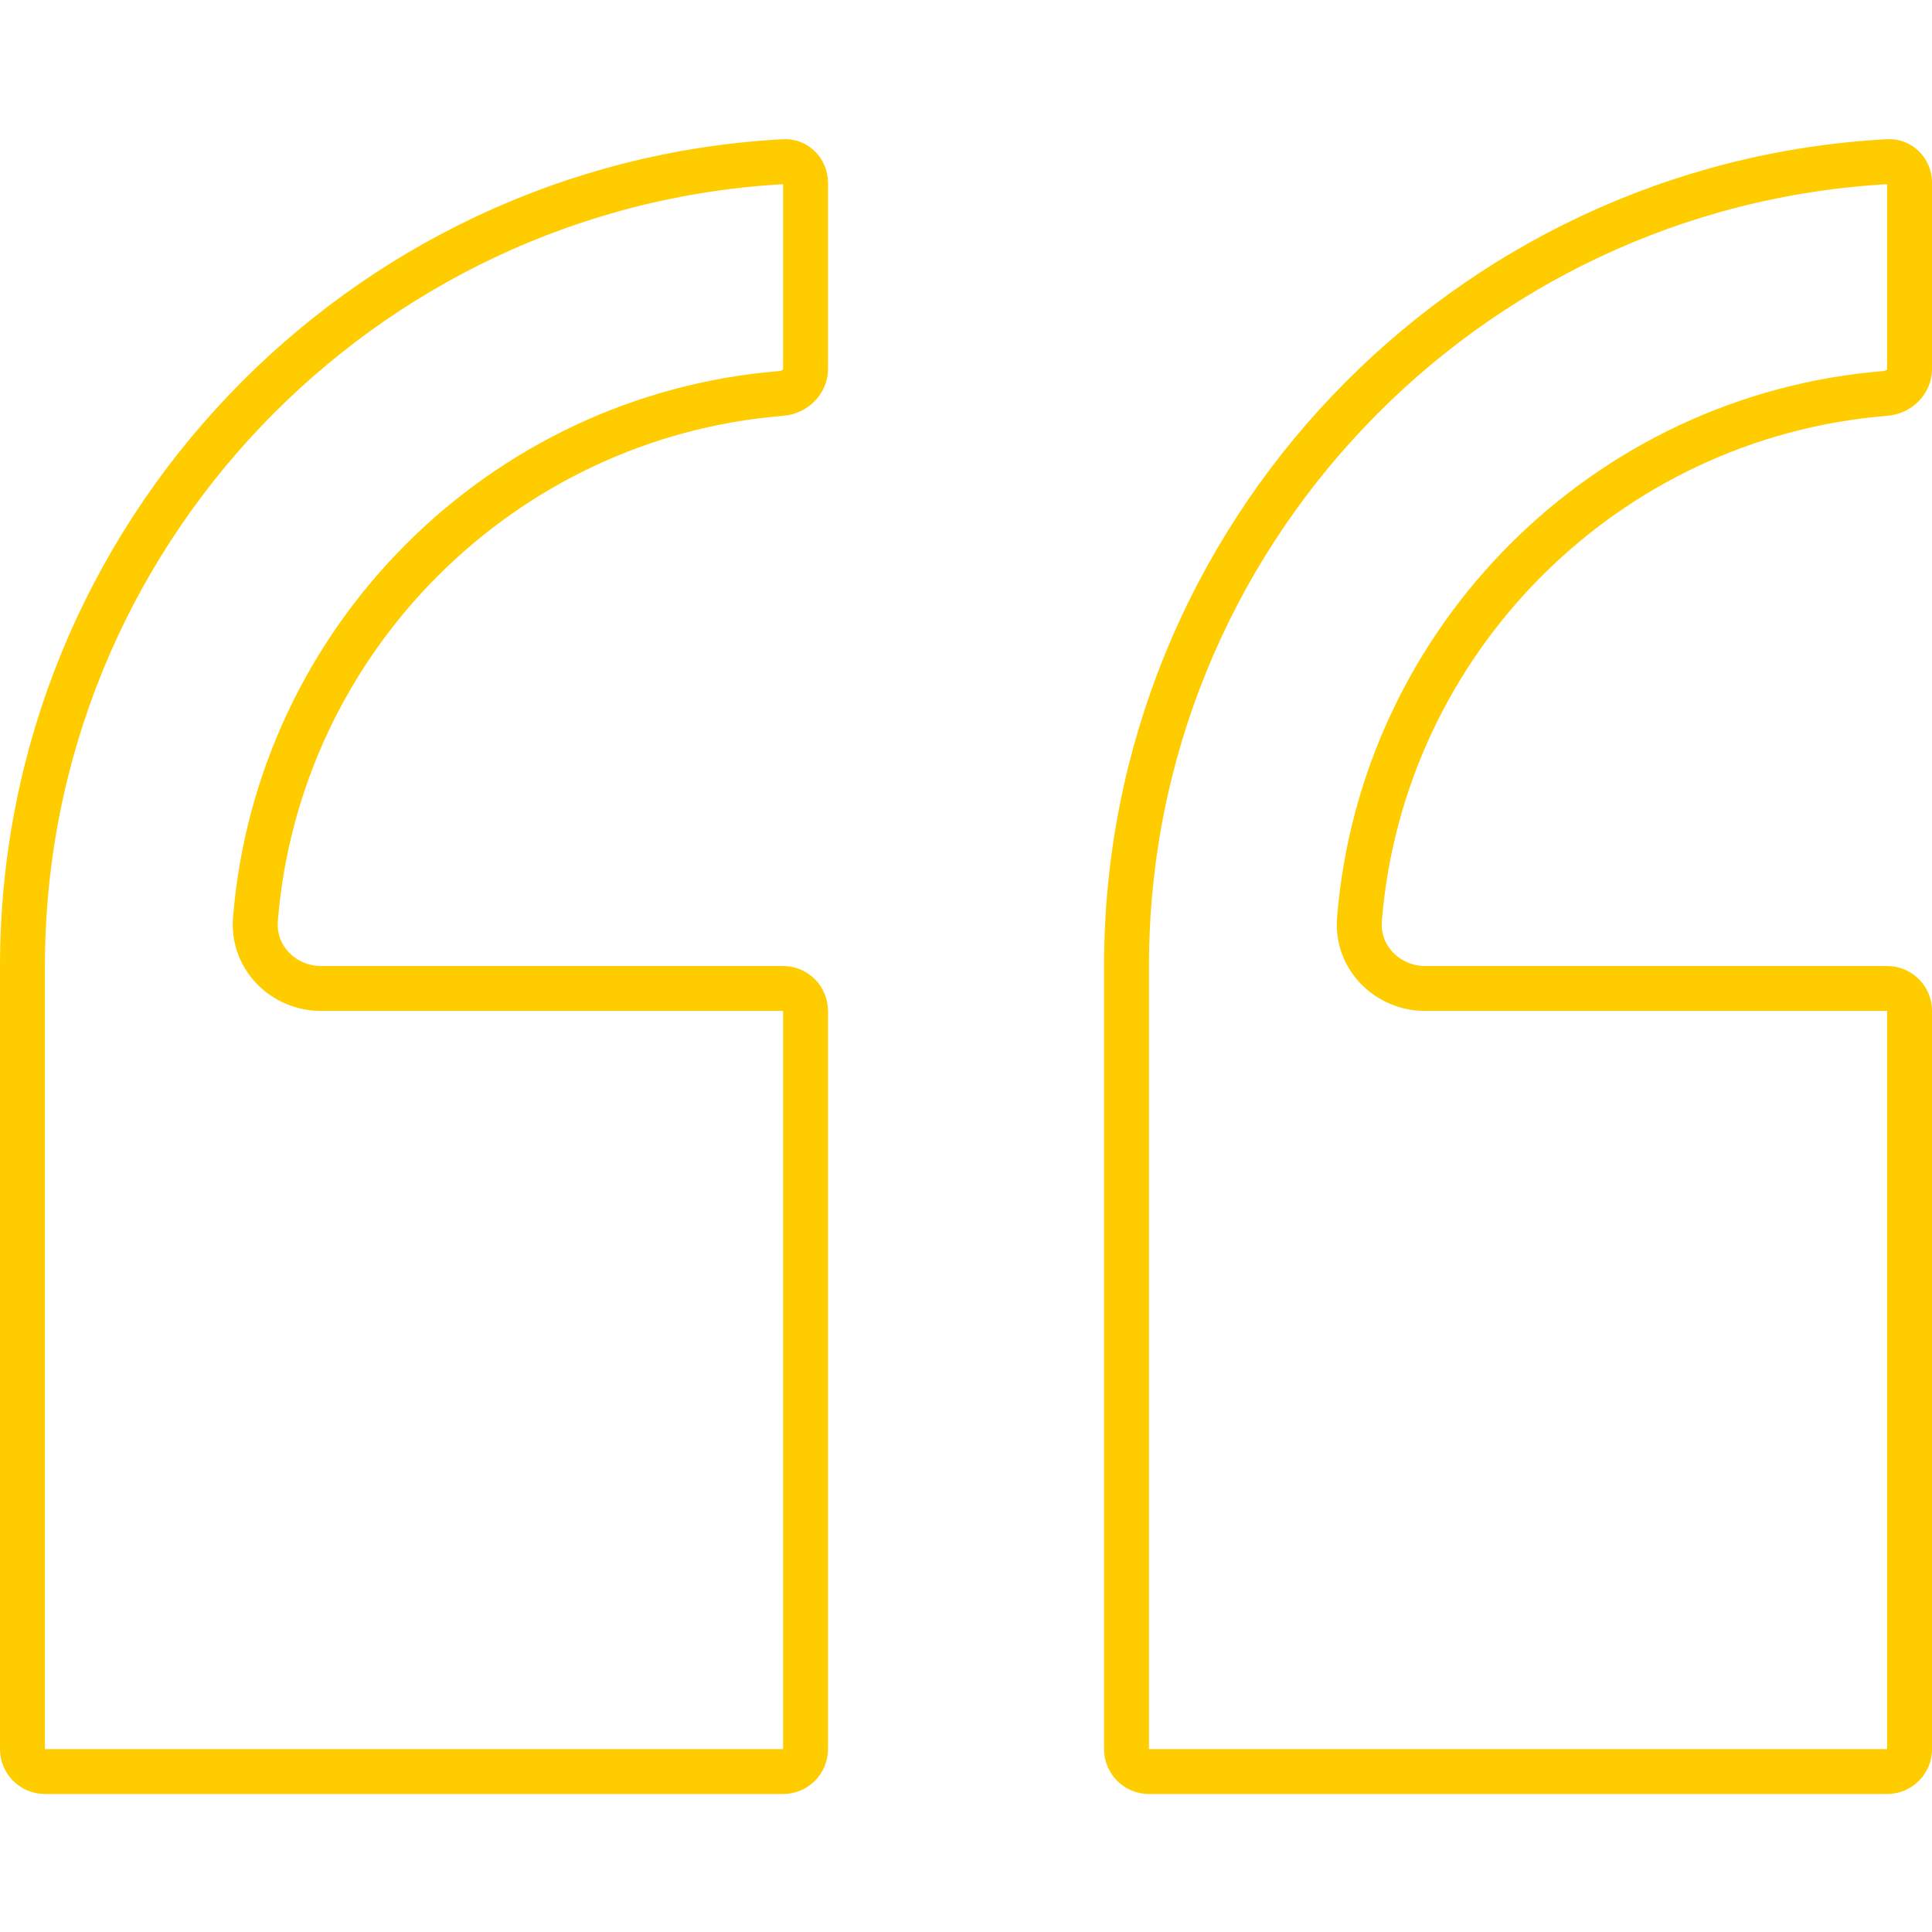 <?xml version="1.0" encoding="UTF-8"?>
<svg xmlns="http://www.w3.org/2000/svg" width="86" height="86" viewBox="0 0 86 86" fill="none">
  <g clip-path="url(#clip0_753_2726)">
    <path d="M34.911 7.195C35.406 7.168 35.857 7.576 35.857 8.143V16.429C35.857 16.961 35.411 17.462 34.777 17.513C22.331 18.52 12.377 28.474 11.37 40.92C11.23 42.656 12.652 44 14.286 44H34.857C35.41 44 35.857 44.448 35.857 45V77.858C35.857 78.41 35.41 78.858 34.857 78.858H2C1.448 78.858 1 78.41 1 77.858V43C1 23.881 16.041 8.208 34.911 7.195Z" stroke="#FFCC00" stroke-width="2"></path>
    <path d="M84.056 7.195C84.551 7.168 85.002 7.576 85.002 8.143V16.429C85.002 16.961 84.556 17.462 83.922 17.513C71.476 18.52 61.522 28.474 60.515 40.92C60.374 42.656 61.797 44 63.431 44H84.002C84.554 44 85.002 44.448 85.002 45V77.858C85.002 78.41 84.554 78.858 84.002 78.858H51.145C50.592 78.858 50.145 78.41 50.145 77.858V43C50.145 23.881 65.185 8.208 84.056 7.195Z" stroke="#FFCC00" stroke-width="2"></path>
  </g>
  <defs>
    <clipPath id="clip0_753_2726">
      <rect width="86" height="86" fill="white"></rect>
    </clipPath>
  </defs>
</svg>
